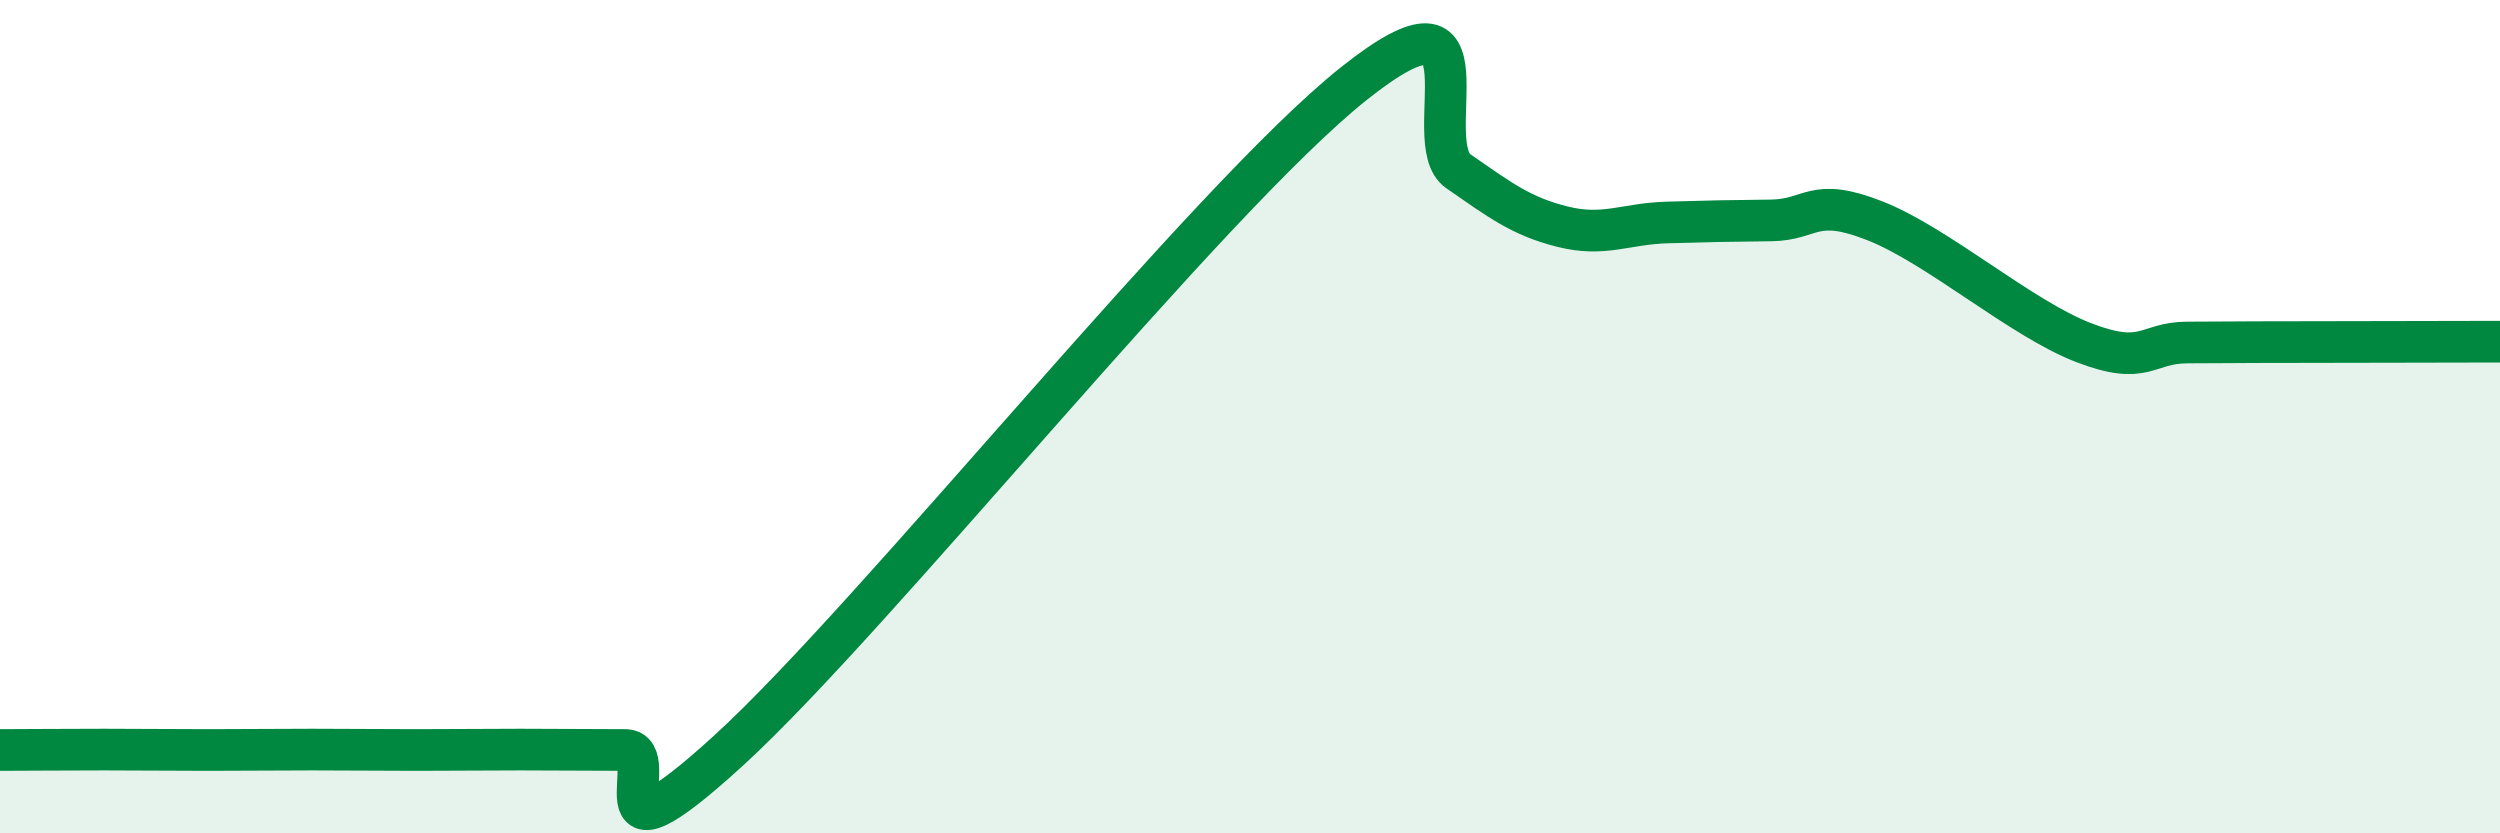 
    <svg width="60" height="20" viewBox="0 0 60 20" xmlns="http://www.w3.org/2000/svg">
      <path
        d="M 0,18 C 0.5,18 1.5,17.99 2.5,17.99 C 3.5,17.99 4,18 5,18 C 6,18 6.5,17.99 7.5,17.99 C 8.5,17.99 9,18 10,18 C 11,18 11.5,17.99 12.5,17.99 C 13.5,17.99 14,18 15,18 C 16,18 14,21.2 17.5,18 C 21,14.8 29,4.78 32.5,2 C 36,-0.78 34,3.42 35,4.11 C 36,4.8 36.5,5.19 37.5,5.44 C 38.5,5.69 39,5.37 40,5.34 C 41,5.31 41.5,5.3 42.5,5.29 C 43.5,5.28 43.5,4.71 45,5.3 C 46.5,5.89 48.5,7.64 50,8.22 C 51.5,8.8 51.5,8.22 52.5,8.22 C 53.5,8.22 53.5,8.21 55,8.21 C 56.5,8.21 59,8.2 60,8.2L60 20L0 20Z"
        fill="#008740"
        opacity="0.1"
        stroke-linecap="round"
        stroke-linejoin="round"
      />
      <path
        d="M 0,18 C 0.5,18 1.5,17.99 2.5,17.99 C 3.5,17.99 4,18 5,18 C 6,18 6.5,17.99 7.5,17.99 C 8.5,17.99 9,18 10,18 C 11,18 11.5,17.99 12.5,17.99 C 13.5,17.99 14,18 15,18 C 16,18 14,21.2 17.5,18 C 21,14.8 29,4.78 32.5,2 C 36,-0.78 34,3.42 35,4.11 C 36,4.8 36.5,5.19 37.5,5.44 C 38.5,5.69 39,5.37 40,5.34 C 41,5.31 41.5,5.3 42.5,5.29 C 43.5,5.28 43.5,4.71 45,5.3 C 46.5,5.89 48.5,7.64 50,8.22 C 51.5,8.8 51.5,8.22 52.5,8.22 C 53.5,8.22 53.5,8.21 55,8.21 C 56.5,8.21 59,8.2 60,8.2"
        stroke="#008740"
        stroke-width="1"
        fill="none"
        stroke-linecap="round"
        stroke-linejoin="round"
      />
    </svg>
  
